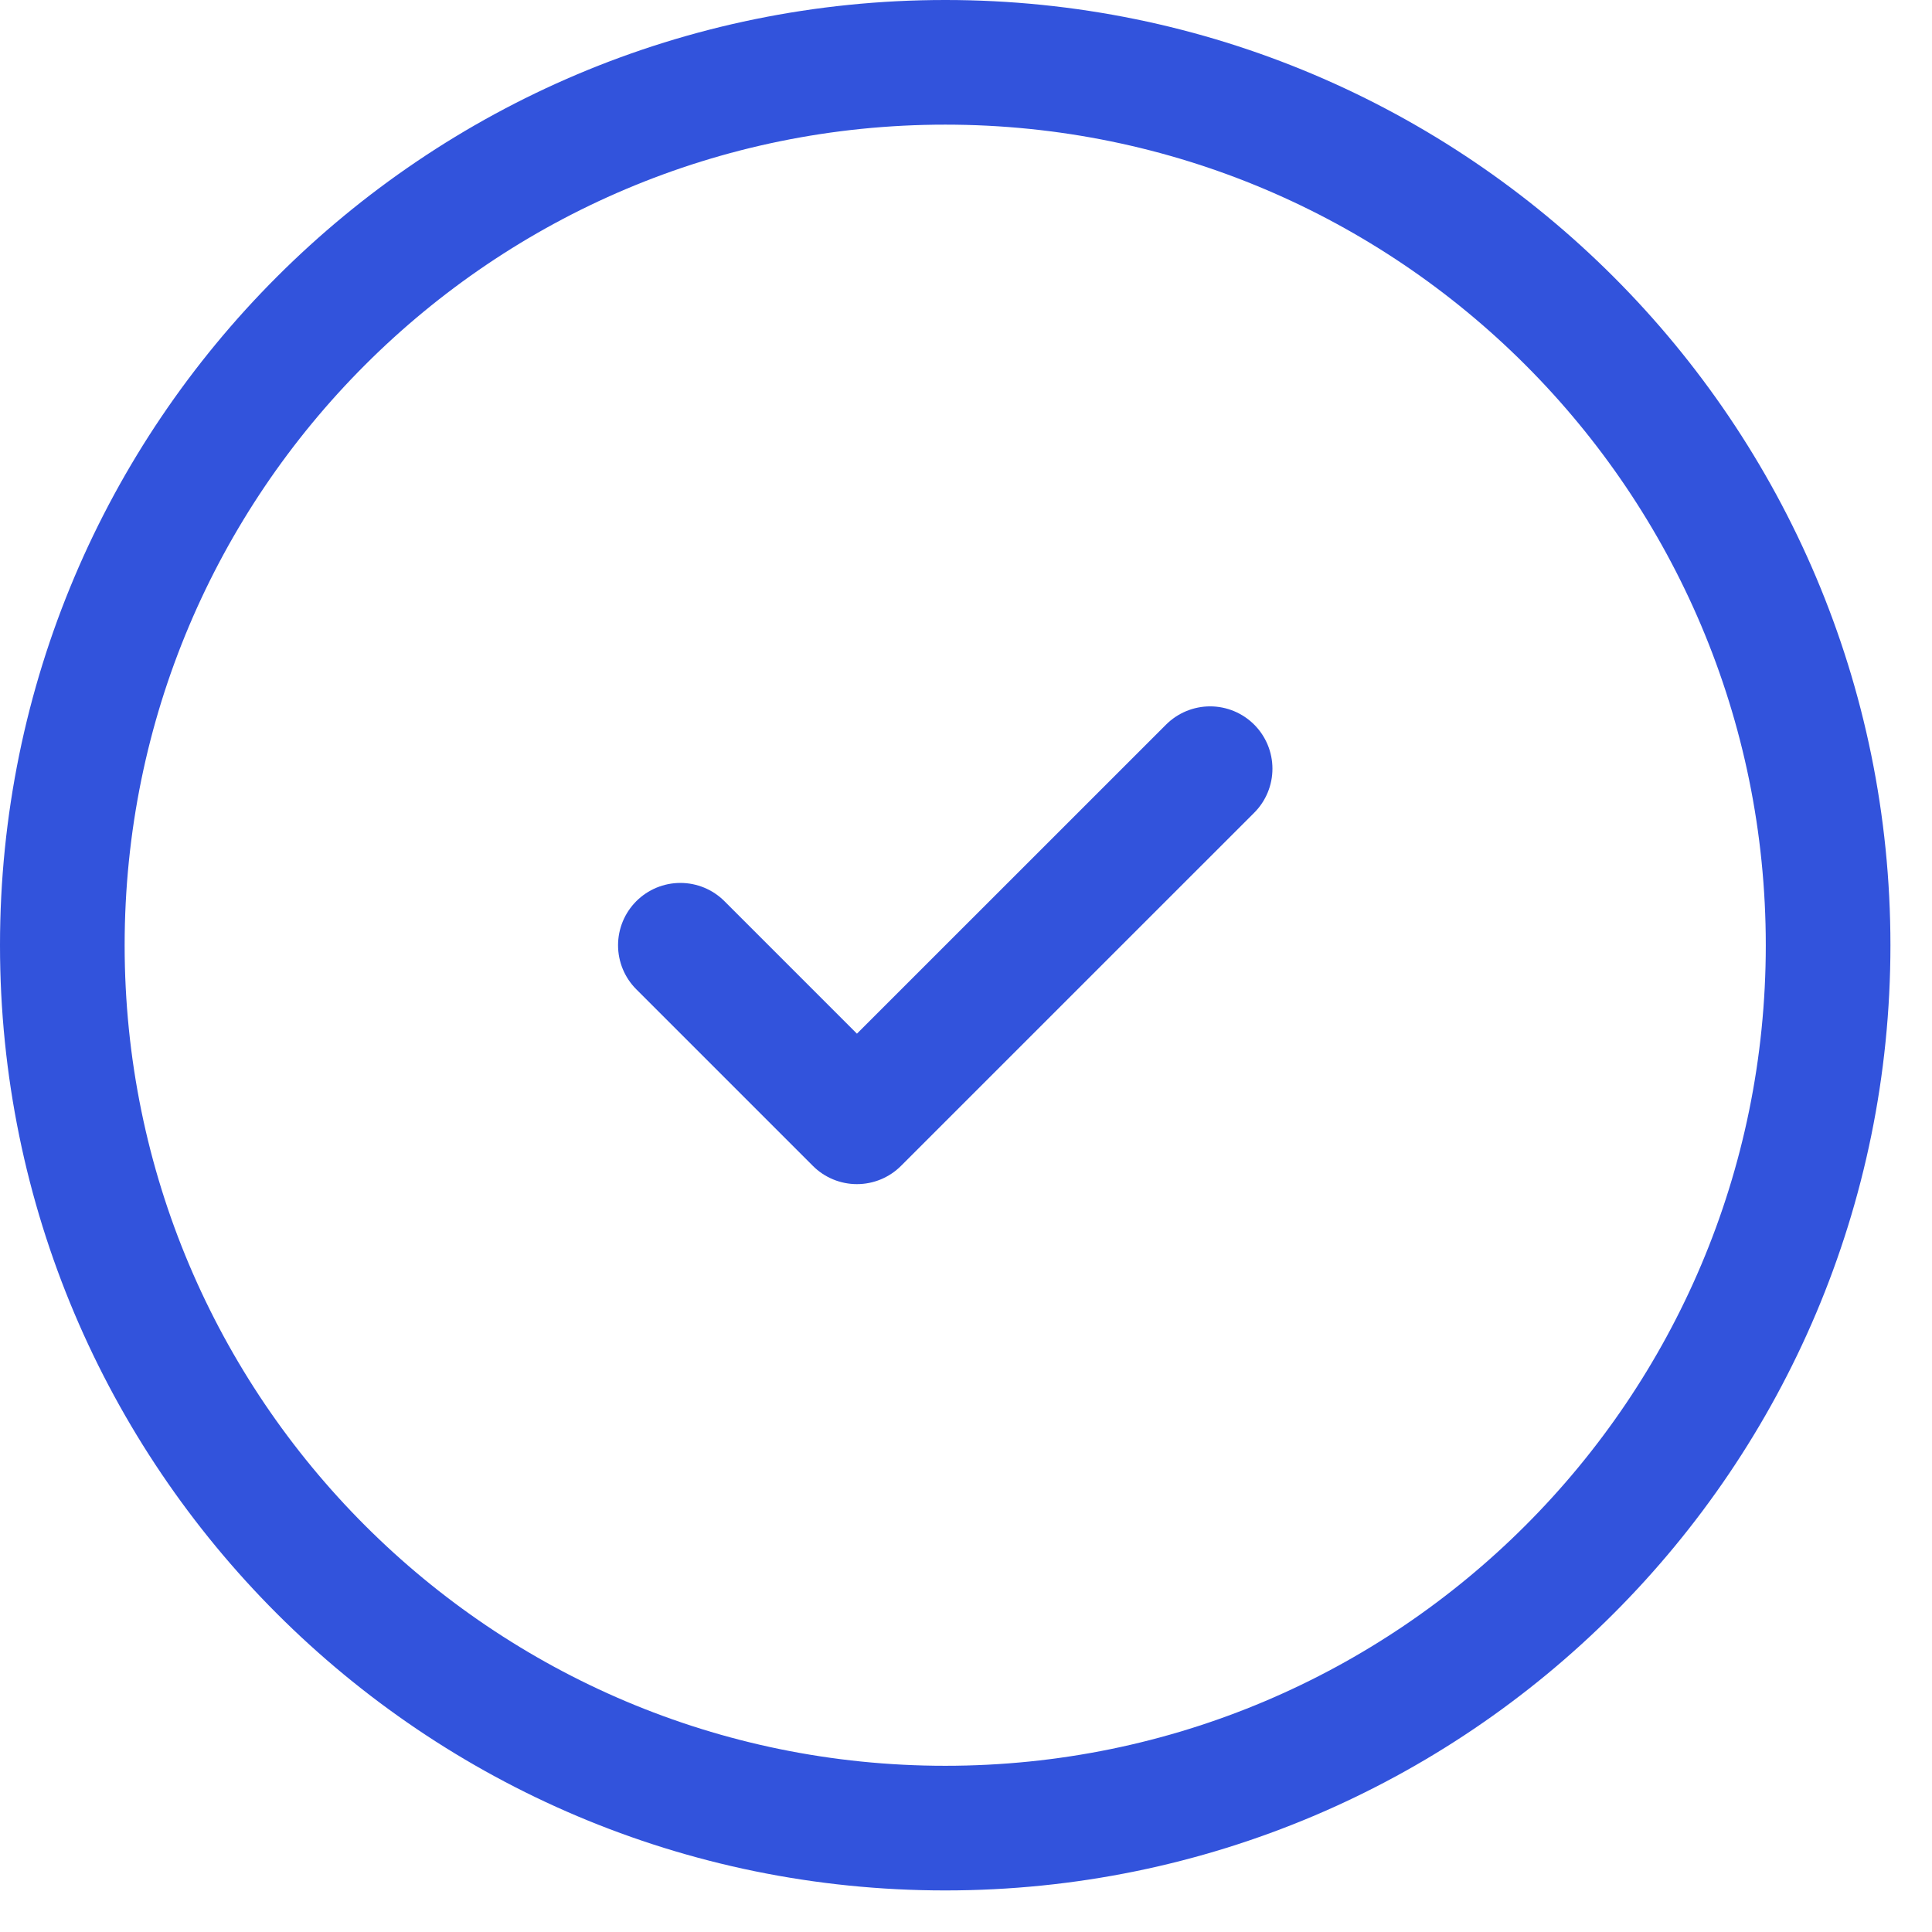 <svg width="31" height="31" viewBox="0 0 31 31" fill="none" xmlns="http://www.w3.org/2000/svg">
<path d="M15.167 29.333C22.991 29.333 29.333 22.991 29.333 15.167C29.333 7.343 22.991 1 15.167 1C7.343 1 1 7.343 1 15.167C1 22.991 7.343 29.333 15.167 29.333Z" stroke="#3253DC" stroke-width="2" stroke-linecap="round" stroke-linejoin="round"/>
<path d="M10.917 15.167L13.75 18L19.417 12.334" stroke="#3253DC" stroke-width="2" stroke-linecap="round" stroke-linejoin="round"/>
</svg>
